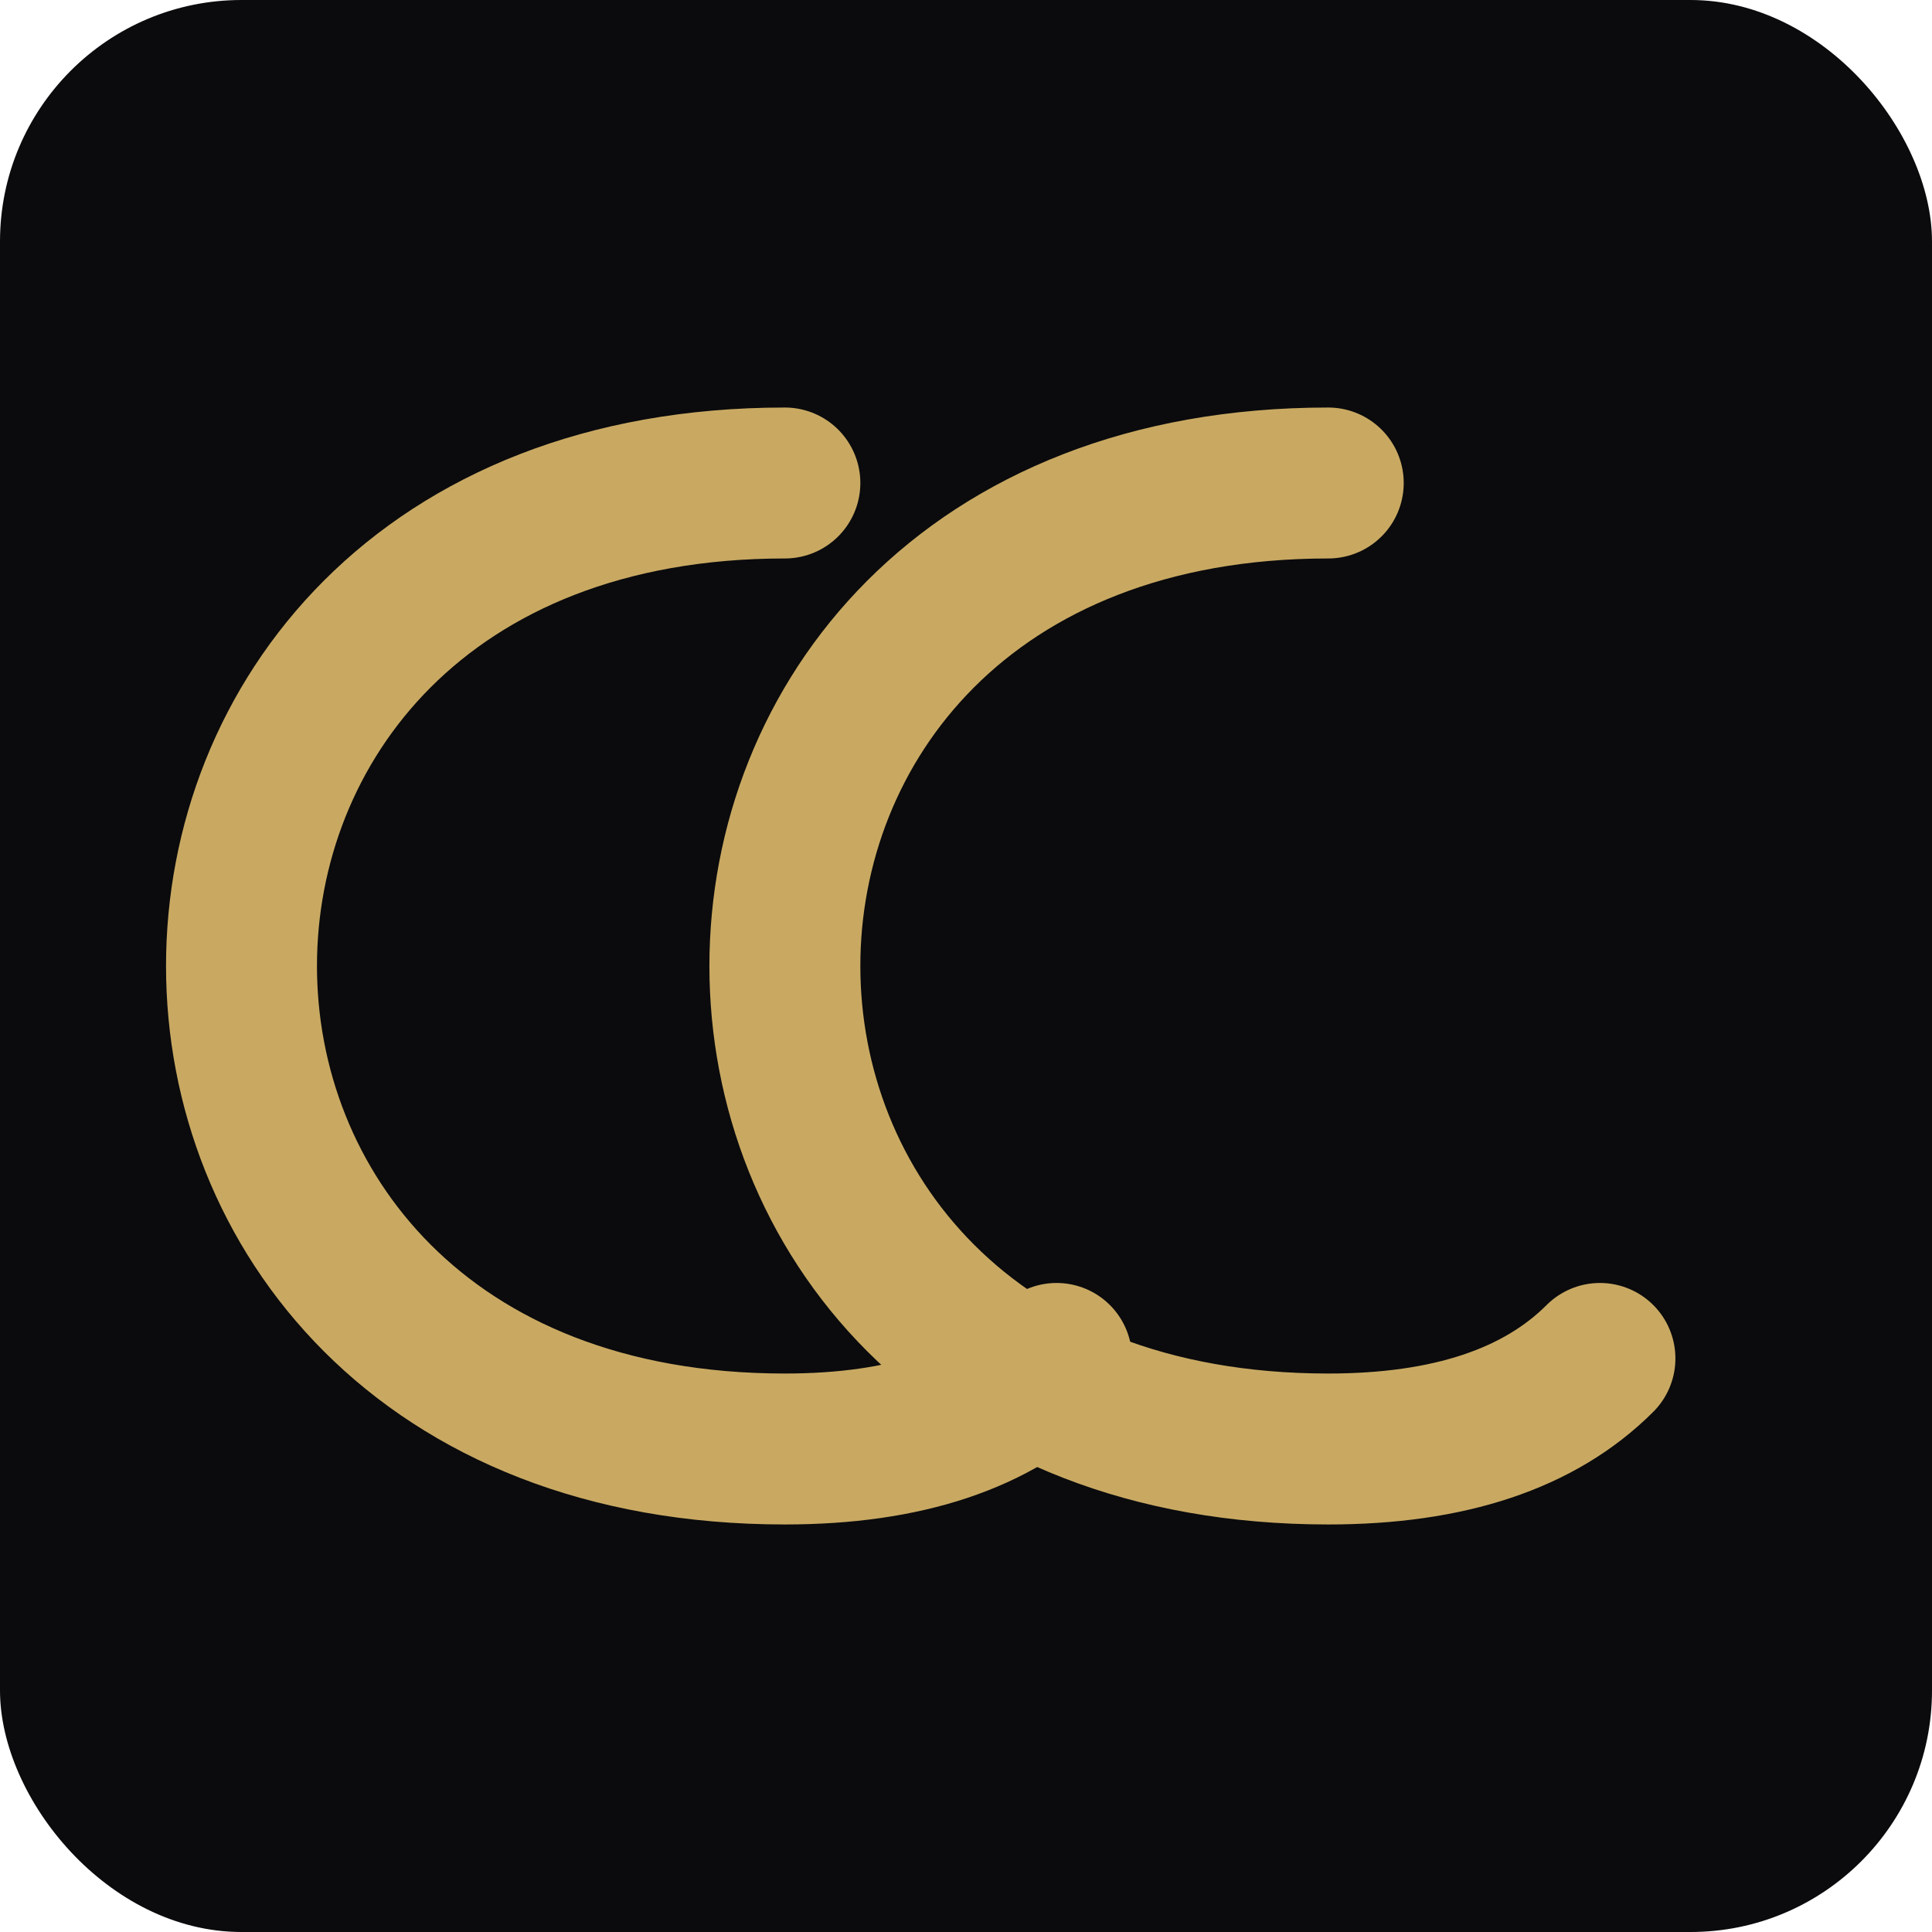 <svg xmlns="http://www.w3.org/2000/svg" viewBox="0 0 32 32" width="32" height="32">
  <!-- Background -->
  <rect width="32" height="32" fill="#0b0b0d" rx="4"/>

  <!-- Interlocking CC Monogram -->
  <!-- First C (left, brass) -->
  <path
    d="M13 8 C7 8, 4 12, 4 16 C4 20, 7 24, 13 24 C15 24, 16.5 23.5, 17.5 22.5"
    fill="none"
    stroke="#c9a962"
    stroke-width="2.5"
    stroke-linecap="round"
  />

  <!-- Second C (right, offset and interlocking, brass) -->
  <path
    d="M22 8 C16 8, 13 12, 13 16 C13 20, 16 24, 22 24 C24 24, 25.5 23.5, 26.5 22.5"
    fill="none"
    stroke="#c9a962"
    stroke-width="2.5"
    stroke-linecap="round"
  />
</svg>
